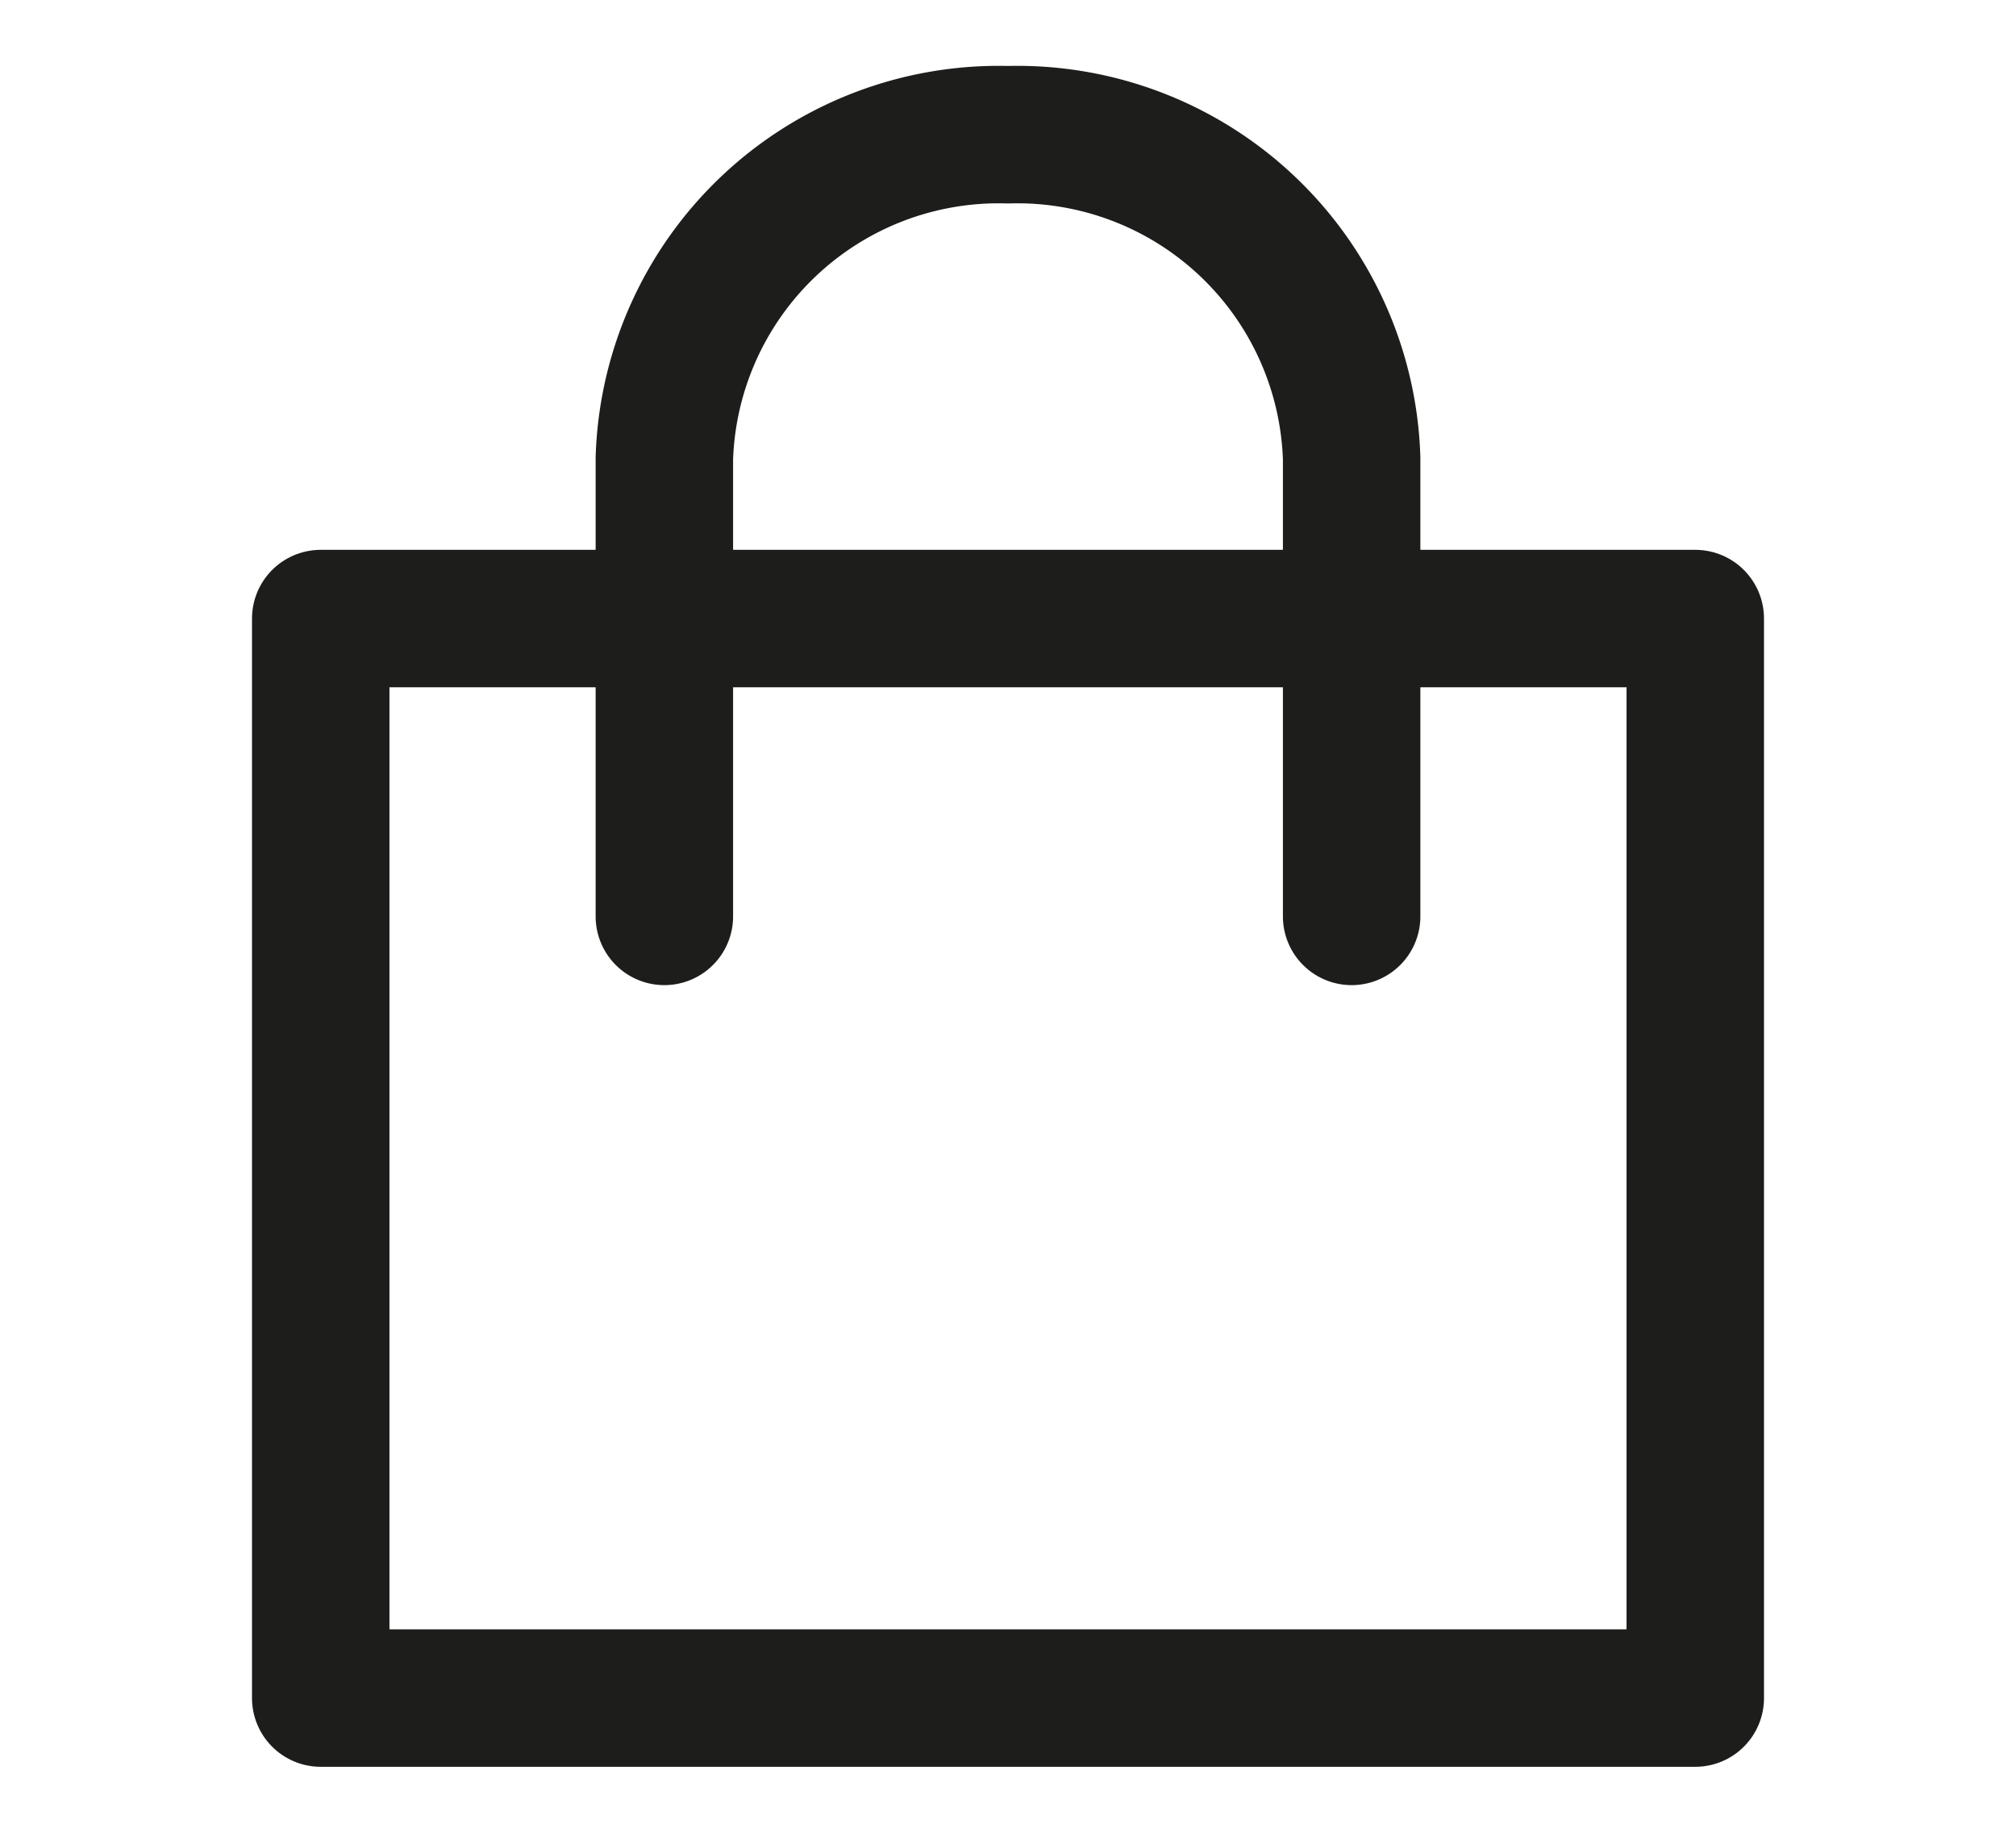 <svg id="Layer_1" data-name="Layer 1" xmlns="http://www.w3.org/2000/svg" viewBox="0 0 22 20"><defs><style>.cls-1{fill:none;stroke:#1d1d1b;stroke-linecap:round;stroke-linejoin:round;stroke-width:1.5px;}</style></defs><title>caviste</title><rect class="cls-1" x="3.5" y="6.75" width="15" height="11.78"/><path class="cls-1" d="M7.25,10V5h0A3.65,3.65,0,0,1,11,1.47h0A3.65,3.65,0,0,1,14.75,5h0v5"/></svg>